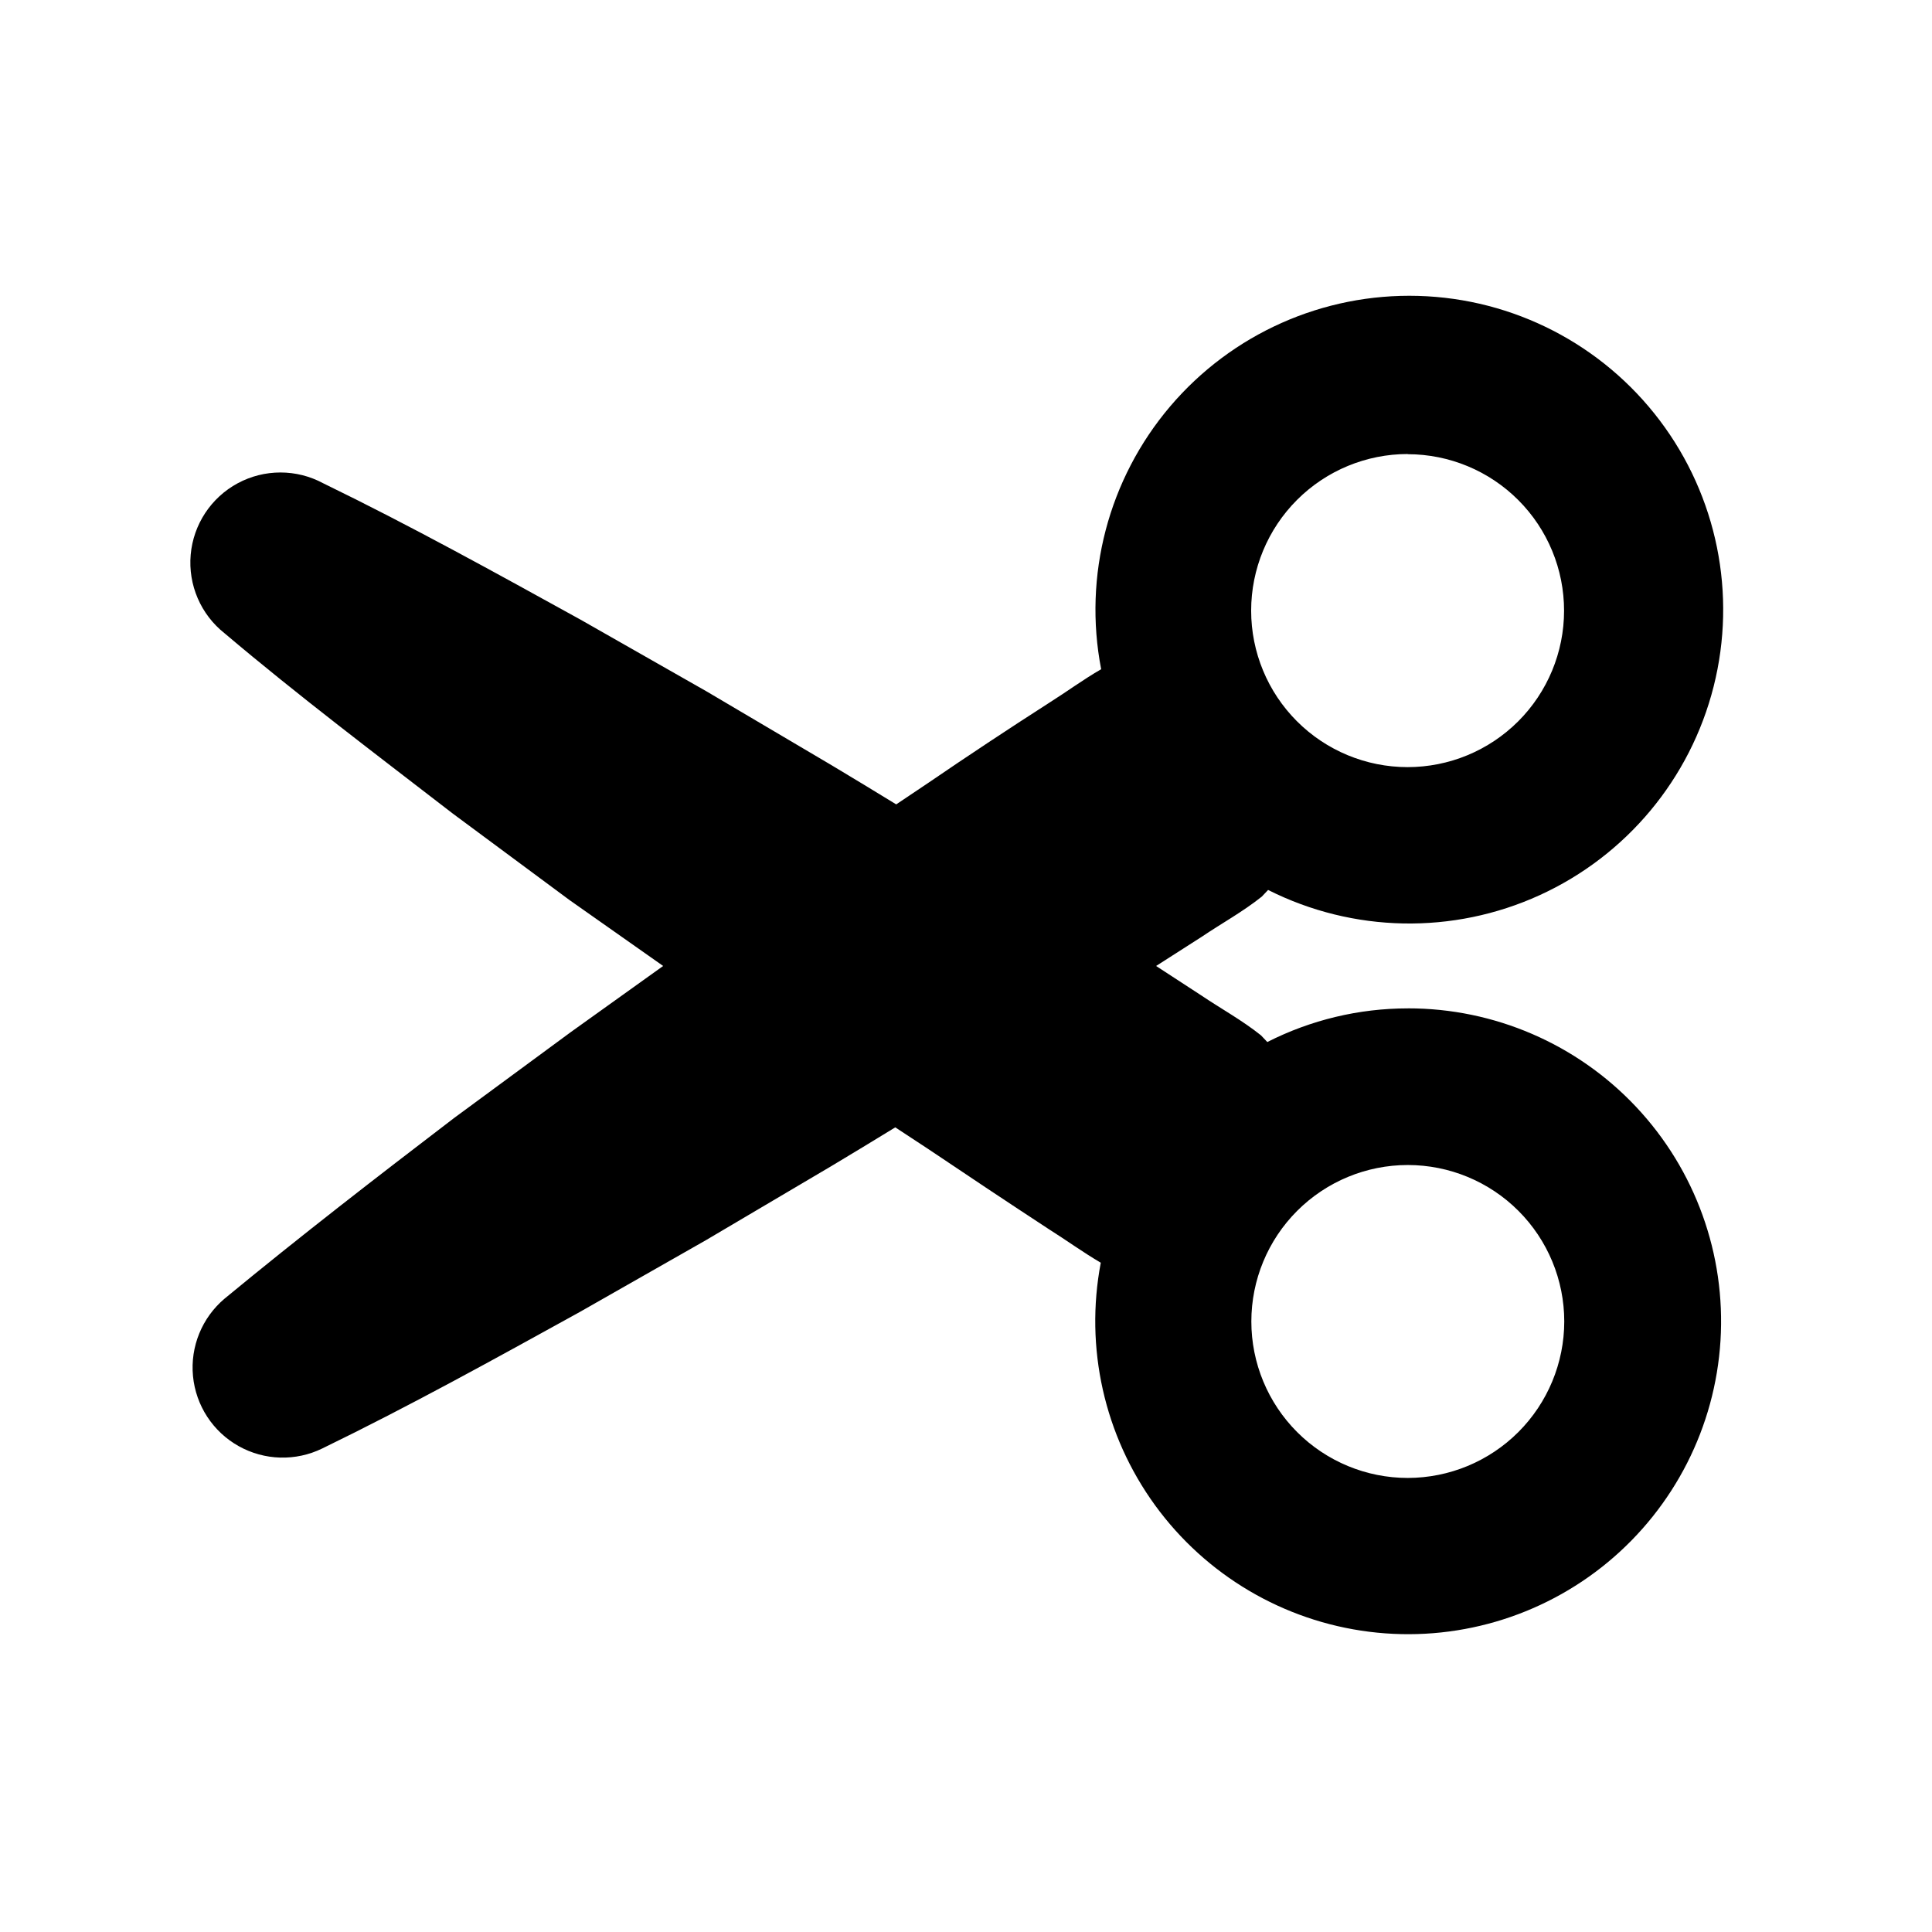 <?xml version="1.0" encoding="UTF-8"?>
<!-- Uploaded to: ICON Repo, www.iconrepo.com, Generator: ICON Repo Mixer Tools -->
<svg fill="#000000" width="800px" height="800px" version="1.1" viewBox="144 144 512 512" xmlns="http://www.w3.org/2000/svg">
 <path d="m517.08 411.23c-12.938 0.004-25.691 3.059-37.23 8.918l-1.664-1.762c-5.039-4.031-10.68-7.106-15.973-10.68l-11.836-7.711 12.043-7.707c5.289-3.578 10.934-6.648 15.973-10.68l1.664-1.762-0.004-0.004c22.539 11.355 49.012 11.867 71.973 1.387 22.961-10.48 39.918-30.82 46.102-55.289s0.926-50.422-14.301-70.551c-15.223-20.133-38.762-32.262-63.988-32.973-25.23-0.715-49.418 10.062-65.754 29.301-16.336 19.238-23.059 44.852-18.266 69.633-4.734 2.719-9.168 5.996-13.805 8.918-10.883 6.984-21.582 14.07-32.094 21.258l-8.414 5.644c-5.691-3.477-11.387-6.953-17.129-10.379l-33.102-19.547-33.453-19.043c-22.469-12.395-44.941-24.836-68.164-36.125-7.074-3.816-15.594-3.816-22.668-0.004-7.074 3.816-11.758 10.934-12.457 18.938-0.699 8.008 2.672 15.832 8.977 20.816 19.699 16.676 40.305 32.195 60.457 47.762l30.934 22.922 24.84 17.484-24.484 17.531-30.934 22.773c-20.508 15.668-40.66 31.234-60.812 47.859-5.984 5.055-9.113 12.727-8.367 20.523 0.75 7.801 5.273 14.738 12.109 18.562 6.836 3.828 15.117 4.059 22.156 0.617 23.227-11.285 45.695-23.73 68.164-36.125l33.453-19.043 33.102-19.547c5.742-3.426 11.438-6.902 17.129-10.379l8.664 5.691c10.613 7.152 21.277 14.242 31.992 21.262 4.637 2.922 9.07 6.144 13.805 8.918-4.285 22.496 0.926 45.766 14.395 64.289 13.469 18.52 33.996 30.648 56.723 33.508 22.723 2.856 45.613-3.812 63.25-18.422 17.637-14.613 28.445-35.867 29.863-58.723 1.418-22.859-6.68-45.285-22.375-61.965-15.695-16.68-37.59-26.125-60.492-26.098zm0-146.86v-0.004c10.996 0.016 21.535 4.394 29.301 12.176 7.766 7.781 12.125 18.328 12.113 29.324-0.008 10.992-4.383 21.531-12.16 29.301-7.781 7.769-18.324 12.133-29.32 12.129-10.992-0.004-21.535-4.375-29.309-12.152-7.769-7.773-12.137-18.316-12.137-29.312 0-11.008 4.375-21.57 12.16-29.355 7.785-7.785 18.344-12.156 29.352-12.156zm0 271.3c-10.996 0-21.543-4.371-29.316-12.145-7.777-7.777-12.145-18.324-12.145-29.32 0-10.996 4.367-21.543 12.145-29.32 7.773-7.773 18.32-12.145 29.316-12.145 11 0 21.547 4.371 29.32 12.145 7.777 7.777 12.145 18.324 12.145 29.32-0.012 10.992-4.387 21.531-12.16 29.305-7.773 7.773-18.309 12.145-29.305 12.16z"/>
</svg>